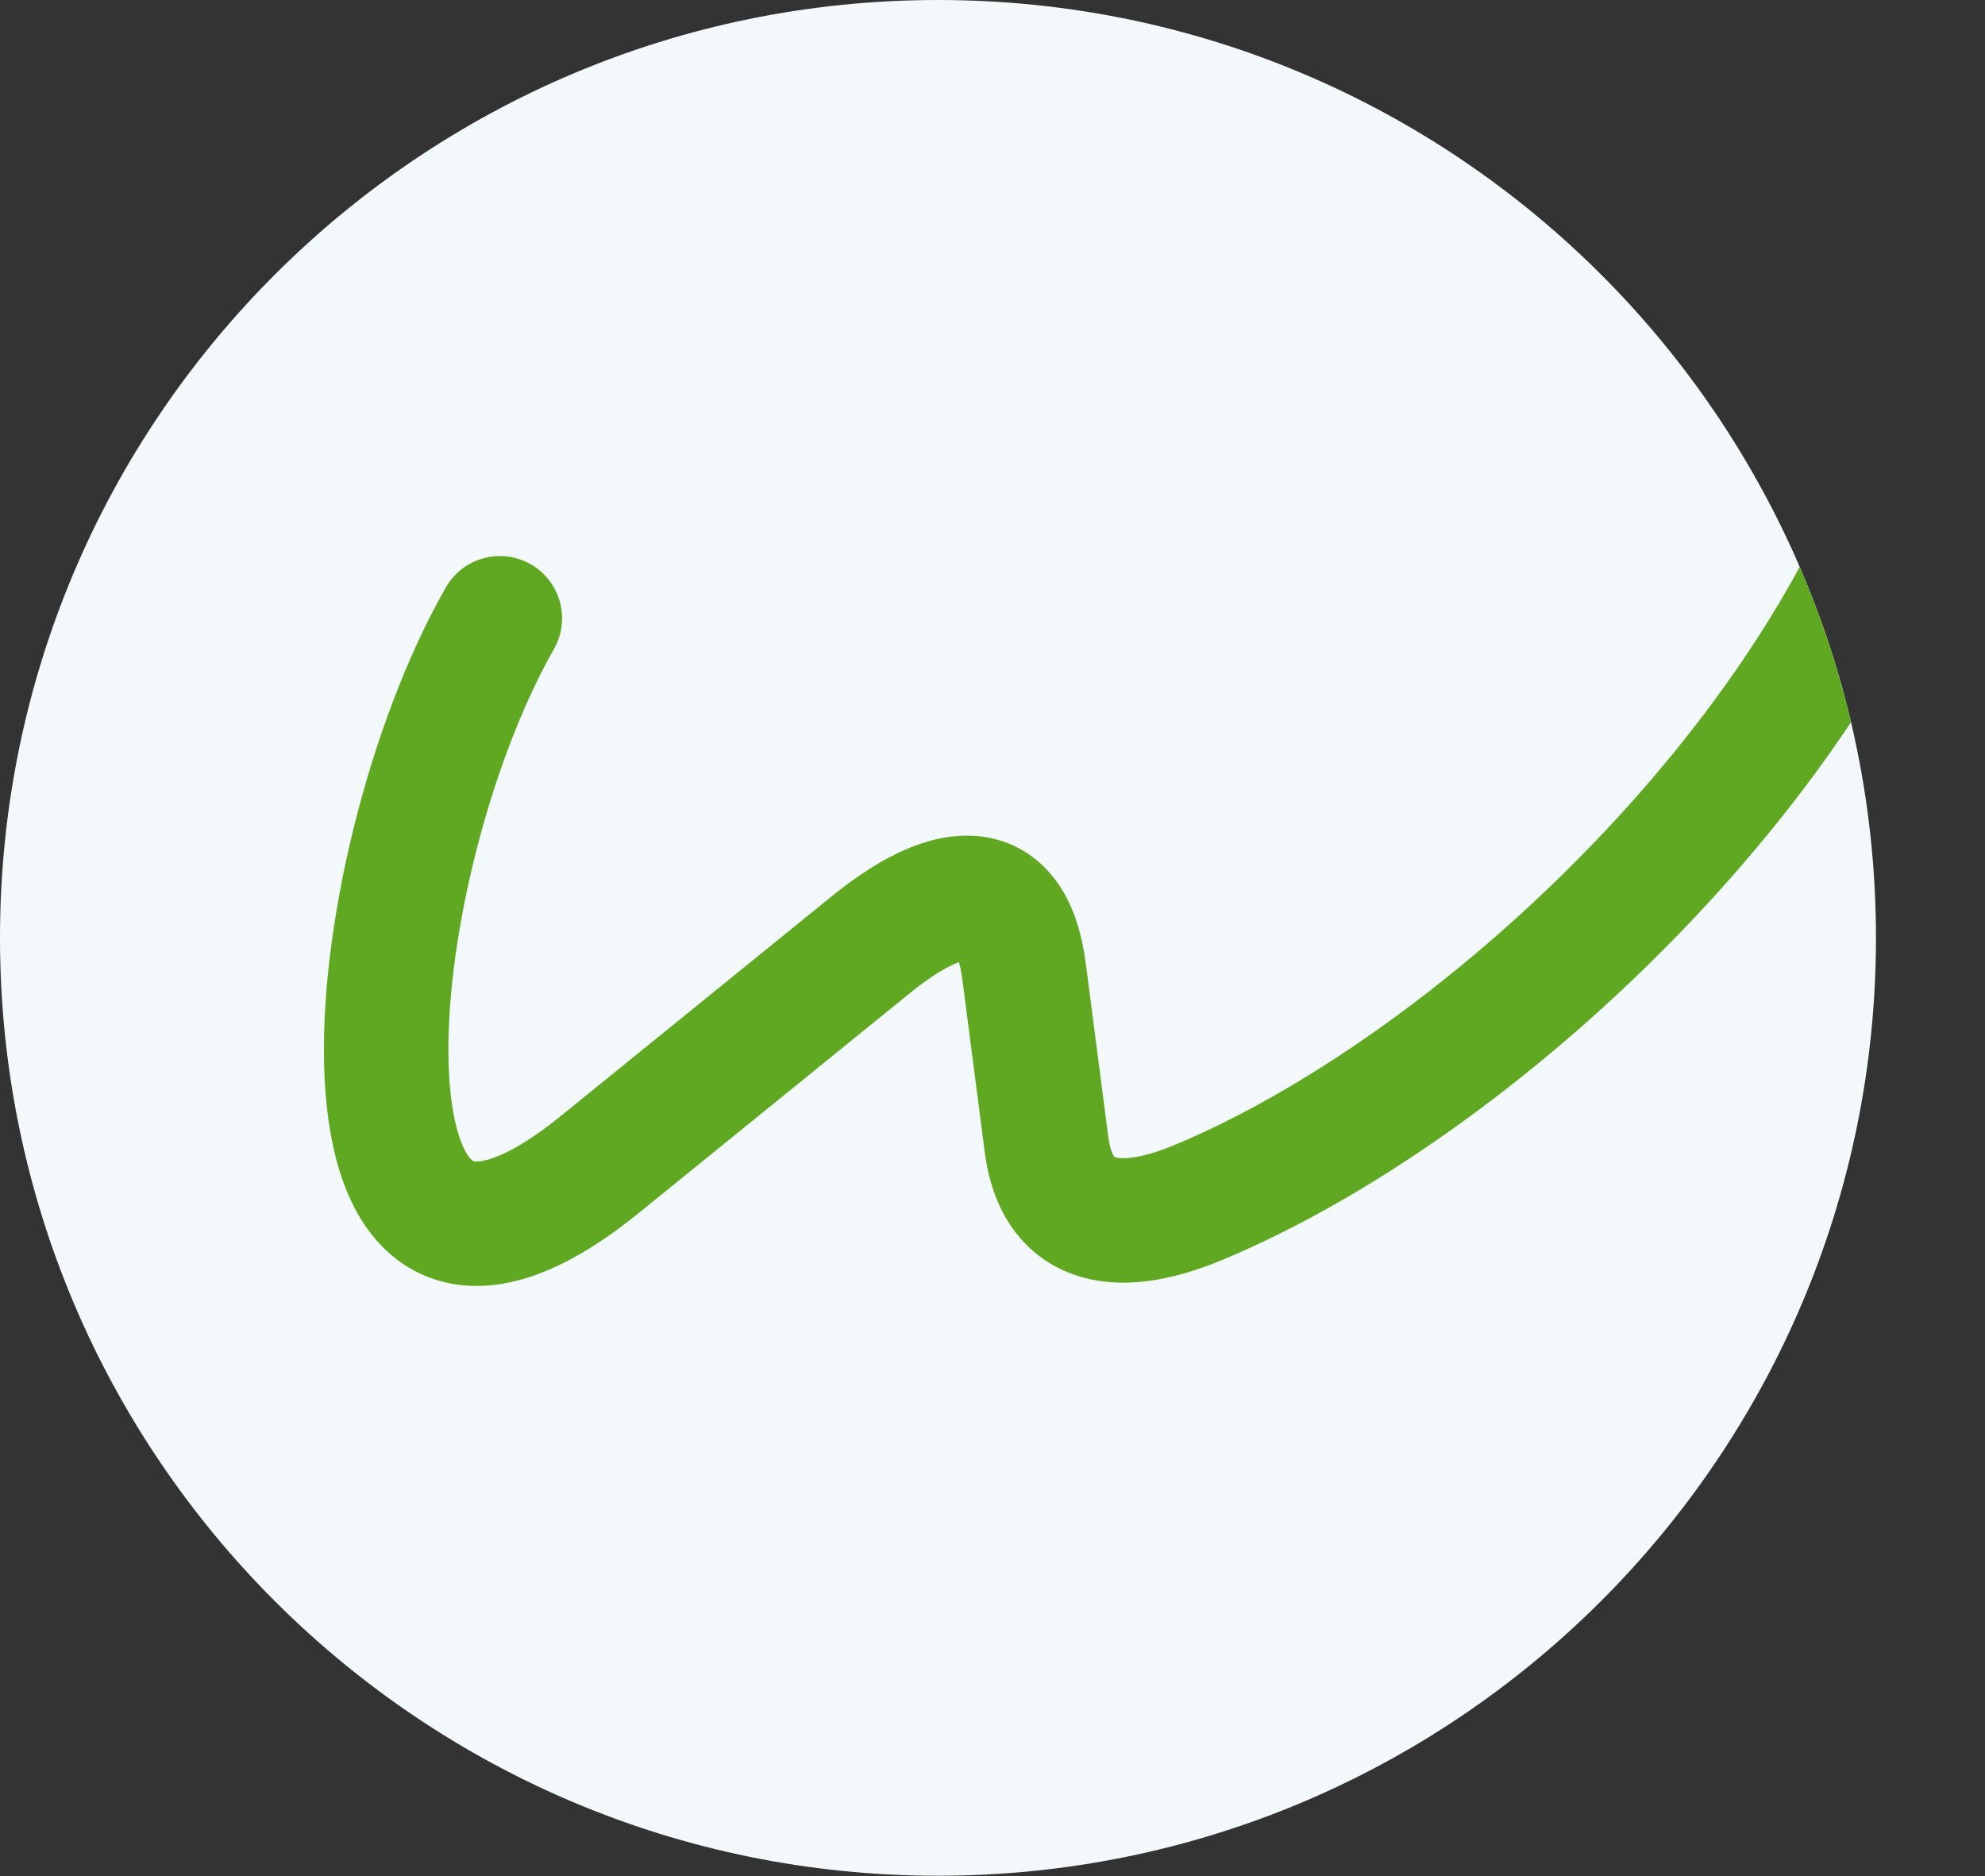 <?xml version="1.0" encoding="UTF-8"?> <svg xmlns="http://www.w3.org/2000/svg" xmlns:xlink="http://www.w3.org/1999/xlink" viewBox="0 0 39.87 37.69"><rect x="0" y="0" width="39.87" height="37.69" fill="#333333" stroke="none"/> <defs> <style>.f{stroke:#60a822;stroke-linecap:round;stroke-miterlimit:22.93;stroke-width:2.5px;}.f,.g{fill:none;}.h{clip-path:url(#e);}.g{clip-rule:evenodd;}.i{fill:#f3f8fb;fill-rule:evenodd;}</style> <clipPath id="e"> <path d="M18.84,0c10.41,0,18.84,8.44,18.84,18.84s-8.44,18.84-18.84,18.84S0,29.25,0,18.84,8.44,0,18.84,0" clip-rule="evenodd" fill="none"></path> </clipPath> </defs> <g id="a"></g> <g id="b"> <g id="c"> <g id="d"> <path d="M18.84,0c10.41,0,18.84,8.44,18.84,18.84s-8.44,18.84-18.84,18.84S0,29.25,0,18.84,8.44,0,18.84,0" fill="#f3f8fb" fill-rule="evenodd"></path> <g clip-path="#e"> <path d="M10.04,12.42c-2.87,5.04-3.86,15.73,2.01,10.97l5.45-4.42c1.47-1.19,2.81-1.48,3.07,.55l.45,3.47c.2,1.53,1.3,1.89,3.04,1.17,5.52-2.3,12.47-8.76,14.55-15.34" fill="none" stroke="#60a822" stroke-linecap="round" stroke-miterlimit="22.93" stroke-width="2.5"></path> </g> </g> </g> </g> </svg> 